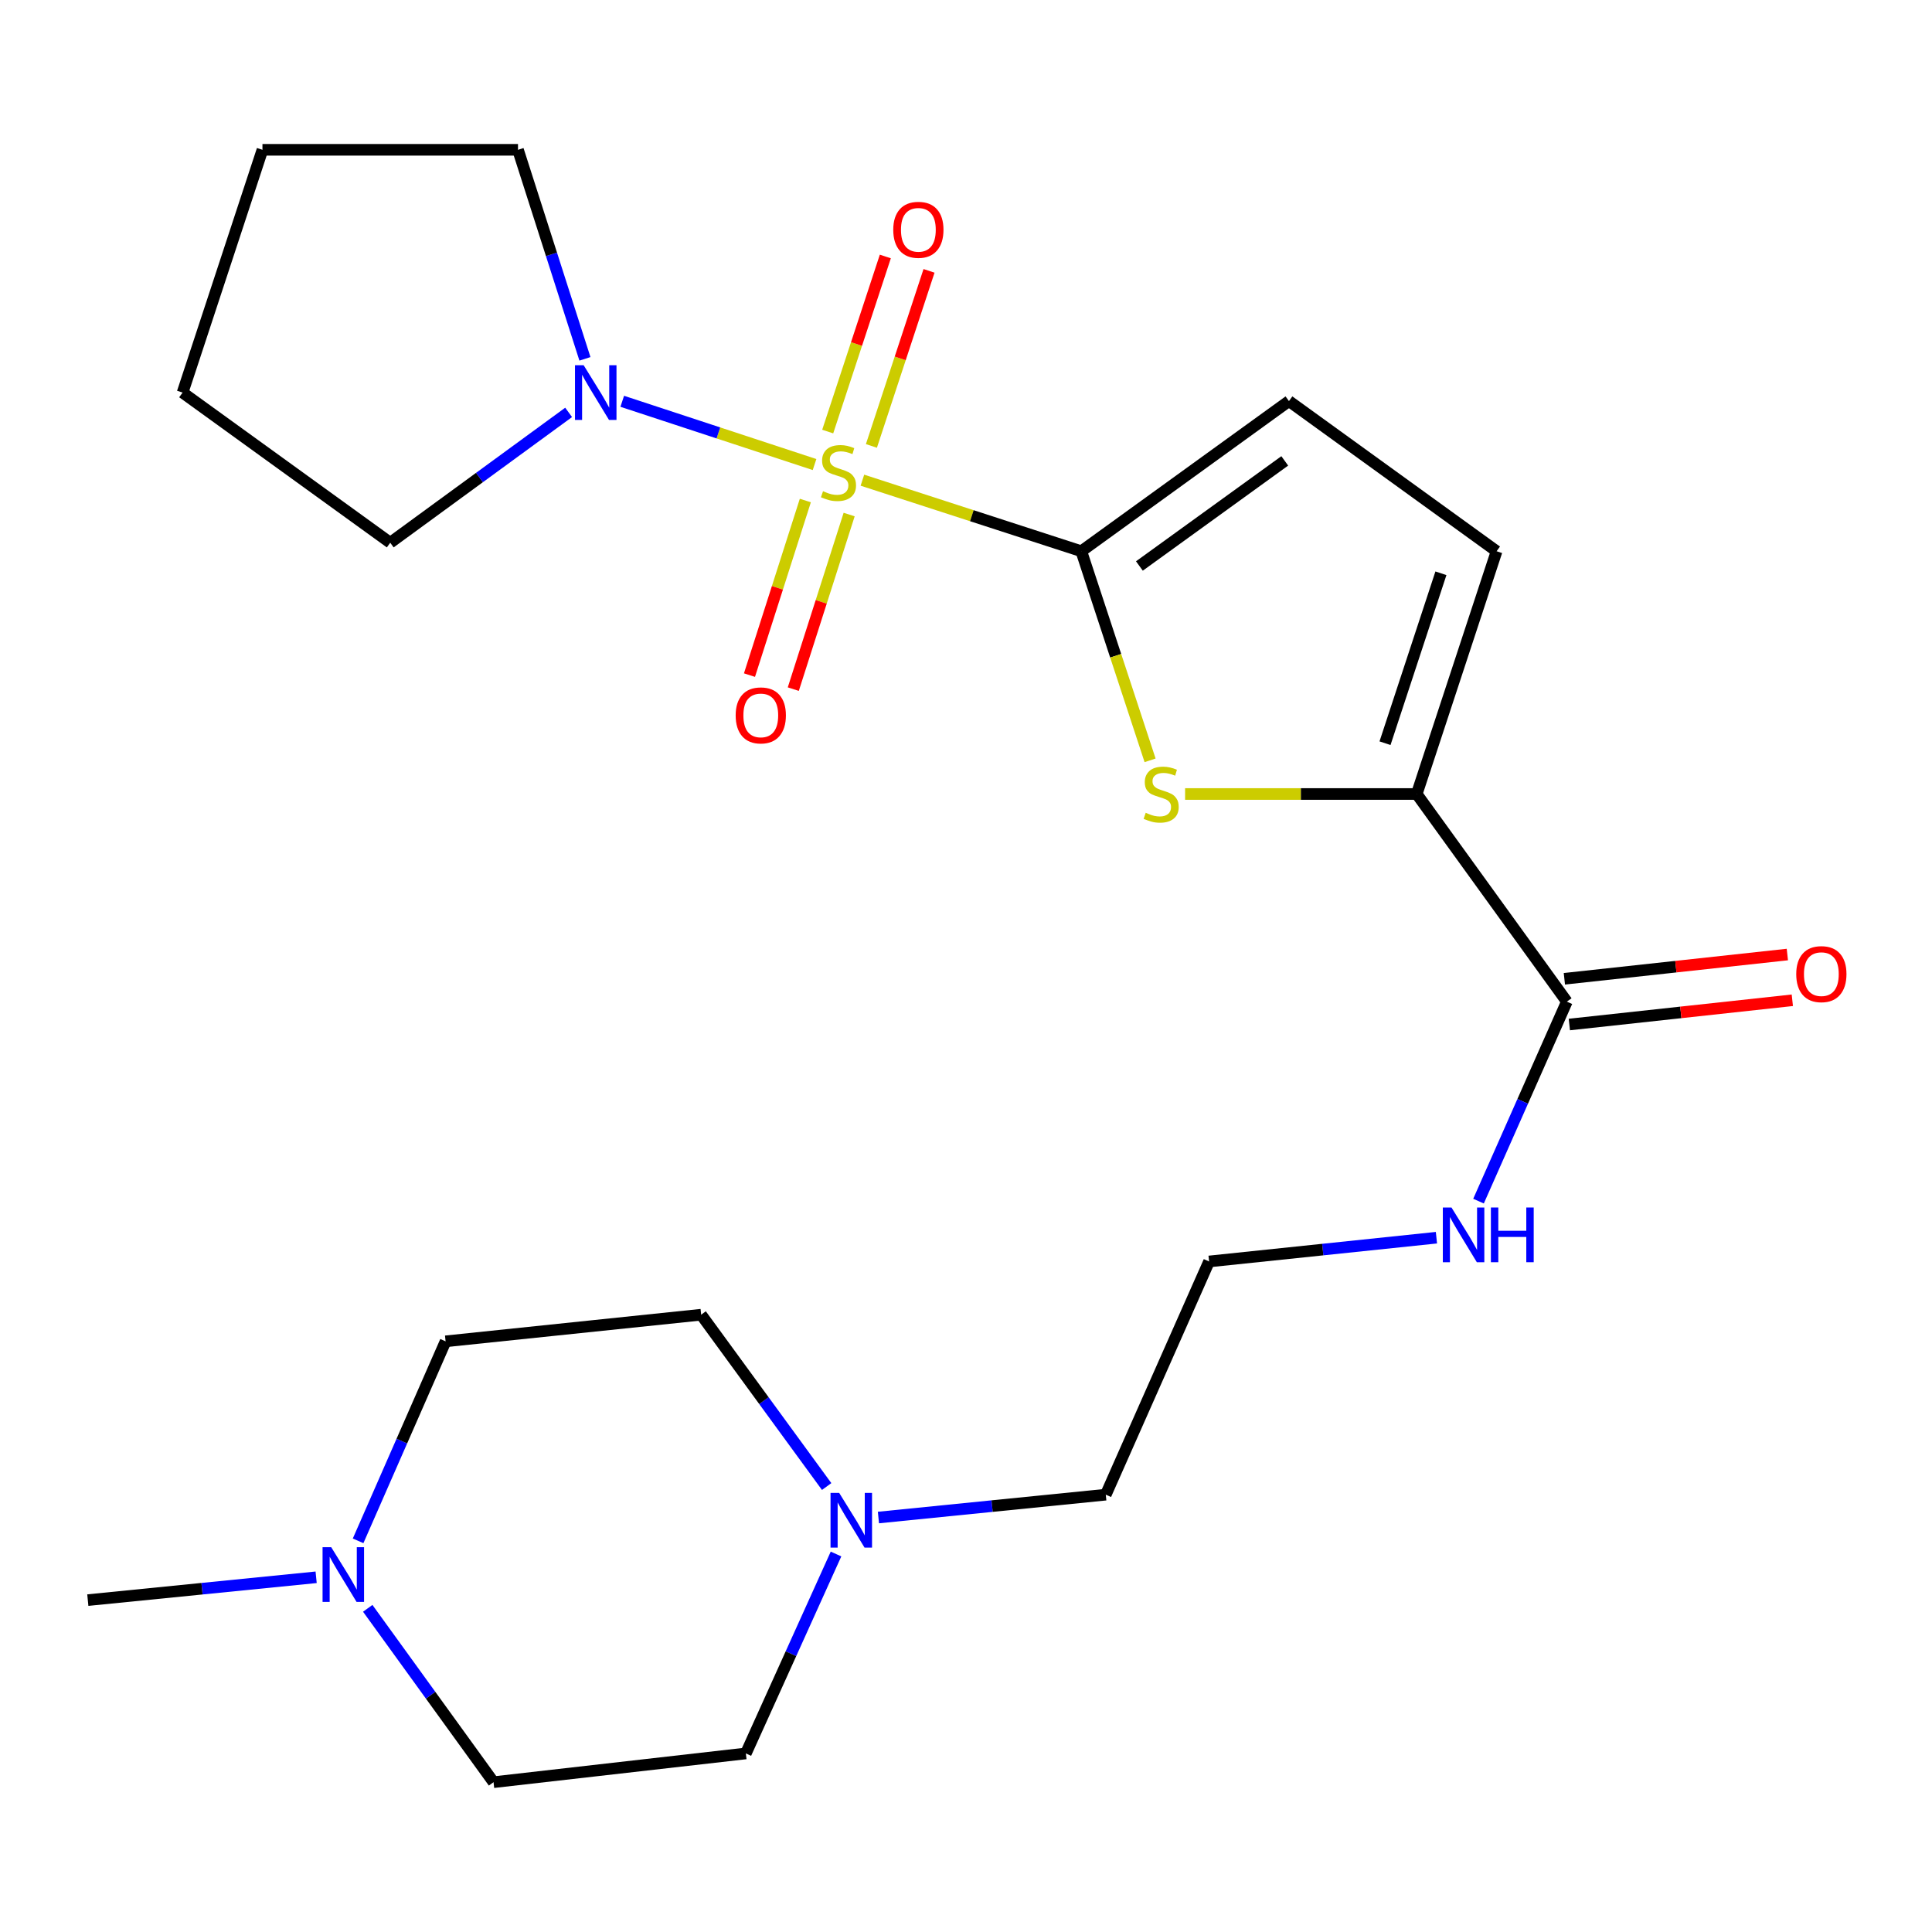 <?xml version='1.0' encoding='iso-8859-1'?>
<svg version='1.1' baseProfile='full'
              xmlns='http://www.w3.org/2000/svg'
                      xmlns:rdkit='http://www.rdkit.org/xml'
                      xmlns:xlink='http://www.w3.org/1999/xlink'
                  xml:space='preserve'
width='1000px' height='1000px' viewBox='0 0 1000 1000'>
<!-- END OF HEADER -->
<rect style='opacity:1.0;fill:#FFFFFF;stroke:none' width='1000' height='1000' x='0' y='0'> </rect>
<path class='bond-0' d='M 446.379,248.542 L 503.028,266.93' style='fill:none;fill-rule:evenodd;stroke:#CCCC00;stroke-width:6px;stroke-linecap:butt;stroke-linejoin:miter;stroke-opacity:1' />
<path class='bond-0' d='M 503.028,266.93 L 559.678,285.318' style='fill:none;fill-rule:evenodd;stroke:#000000;stroke-width:6px;stroke-linecap:butt;stroke-linejoin:miter;stroke-opacity:1' />
<path class='bond-3' d='M 421.609,240.448 L 371.842,224.079' style='fill:none;fill-rule:evenodd;stroke:#CCCC00;stroke-width:6px;stroke-linecap:butt;stroke-linejoin:miter;stroke-opacity:1' />
<path class='bond-3' d='M 371.842,224.079 L 322.074,207.71' style='fill:none;fill-rule:evenodd;stroke:#0000FF;stroke-width:6px;stroke-linecap:butt;stroke-linejoin:miter;stroke-opacity:1' />
<path class='bond-7' d='M 416.84,259.073 L 402.384,304.254' style='fill:none;fill-rule:evenodd;stroke:#CCCC00;stroke-width:6px;stroke-linecap:butt;stroke-linejoin:miter;stroke-opacity:1' />
<path class='bond-7' d='M 402.384,304.254 L 387.927,349.434' style='fill:none;fill-rule:evenodd;stroke:#FF0000;stroke-width:6px;stroke-linecap:butt;stroke-linejoin:miter;stroke-opacity:1' />
<path class='bond-7' d='M 439.518,266.329 L 425.062,311.51' style='fill:none;fill-rule:evenodd;stroke:#CCCC00;stroke-width:6px;stroke-linecap:butt;stroke-linejoin:miter;stroke-opacity:1' />
<path class='bond-7' d='M 425.062,311.51 L 410.606,356.69' style='fill:none;fill-rule:evenodd;stroke:#FF0000;stroke-width:6px;stroke-linecap:butt;stroke-linejoin:miter;stroke-opacity:1' />
<path class='bond-8' d='M 451.04,230.817 L 465.951,185.507' style='fill:none;fill-rule:evenodd;stroke:#CCCC00;stroke-width:6px;stroke-linecap:butt;stroke-linejoin:miter;stroke-opacity:1' />
<path class='bond-8' d='M 465.951,185.507 L 480.862,140.197' style='fill:none;fill-rule:evenodd;stroke:#FF0000;stroke-width:6px;stroke-linecap:butt;stroke-linejoin:miter;stroke-opacity:1' />
<path class='bond-8' d='M 428.422,223.373 L 443.333,178.063' style='fill:none;fill-rule:evenodd;stroke:#CCCC00;stroke-width:6px;stroke-linecap:butt;stroke-linejoin:miter;stroke-opacity:1' />
<path class='bond-8' d='M 443.333,178.063 L 458.244,132.753' style='fill:none;fill-rule:evenodd;stroke:#FF0000;stroke-width:6px;stroke-linecap:butt;stroke-linejoin:miter;stroke-opacity:1' />
<path class='bond-1' d='M 559.678,285.318 L 577.48,339.432' style='fill:none;fill-rule:evenodd;stroke:#000000;stroke-width:6px;stroke-linecap:butt;stroke-linejoin:miter;stroke-opacity:1' />
<path class='bond-1' d='M 577.48,339.432 L 595.283,393.547' style='fill:none;fill-rule:evenodd;stroke:#CCCC00;stroke-width:6px;stroke-linecap:butt;stroke-linejoin:miter;stroke-opacity:1' />
<path class='bond-4' d='M 559.678,285.318 L 667.158,207.602' style='fill:none;fill-rule:evenodd;stroke:#000000;stroke-width:6px;stroke-linecap:butt;stroke-linejoin:miter;stroke-opacity:1' />
<path class='bond-4' d='M 589.752,292.956 L 664.987,238.555' style='fill:none;fill-rule:evenodd;stroke:#000000;stroke-width:6px;stroke-linecap:butt;stroke-linejoin:miter;stroke-opacity:1' />
<path class='bond-2' d='M 613.403,410.974 L 673.351,410.974' style='fill:none;fill-rule:evenodd;stroke:#CCCC00;stroke-width:6px;stroke-linecap:butt;stroke-linejoin:miter;stroke-opacity:1' />
<path class='bond-2' d='M 673.351,410.974 L 733.299,410.974' style='fill:none;fill-rule:evenodd;stroke:#000000;stroke-width:6px;stroke-linecap:butt;stroke-linejoin:miter;stroke-opacity:1' />
<path class='bond-5' d='M 733.299,410.974 L 811.002,518.453' style='fill:none;fill-rule:evenodd;stroke:#000000;stroke-width:6px;stroke-linecap:butt;stroke-linejoin:miter;stroke-opacity:1' />
<path class='bond-25' d='M 733.299,410.974 L 774.637,285.318' style='fill:none;fill-rule:evenodd;stroke:#000000;stroke-width:6px;stroke-linecap:butt;stroke-linejoin:miter;stroke-opacity:1' />
<path class='bond-25' d='M 716.881,384.684 L 745.818,296.725' style='fill:none;fill-rule:evenodd;stroke:#000000;stroke-width:6px;stroke-linecap:butt;stroke-linejoin:miter;stroke-opacity:1' />
<path class='bond-18' d='M 294.32,213.45 L 248.153,247.182' style='fill:none;fill-rule:evenodd;stroke:#0000FF;stroke-width:6px;stroke-linecap:butt;stroke-linejoin:miter;stroke-opacity:1' />
<path class='bond-18' d='M 248.153,247.182 L 201.985,280.913' style='fill:none;fill-rule:evenodd;stroke:#000000;stroke-width:6px;stroke-linecap:butt;stroke-linejoin:miter;stroke-opacity:1' />
<path class='bond-19' d='M 302.763,185.738 L 285.438,131.64' style='fill:none;fill-rule:evenodd;stroke:#0000FF;stroke-width:6px;stroke-linecap:butt;stroke-linejoin:miter;stroke-opacity:1' />
<path class='bond-19' d='M 285.438,131.64 L 268.113,77.541' style='fill:none;fill-rule:evenodd;stroke:#000000;stroke-width:6px;stroke-linecap:butt;stroke-linejoin:miter;stroke-opacity:1' />
<path class='bond-6' d='M 667.158,207.602 L 774.637,285.318' style='fill:none;fill-rule:evenodd;stroke:#000000;stroke-width:6px;stroke-linecap:butt;stroke-linejoin:miter;stroke-opacity:1' />
<path class='bond-11' d='M 812.289,530.289 L 869.997,524.013' style='fill:none;fill-rule:evenodd;stroke:#000000;stroke-width:6px;stroke-linecap:butt;stroke-linejoin:miter;stroke-opacity:1' />
<path class='bond-11' d='M 869.997,524.013 L 927.704,517.737' style='fill:none;fill-rule:evenodd;stroke:#FF0000;stroke-width:6px;stroke-linecap:butt;stroke-linejoin:miter;stroke-opacity:1' />
<path class='bond-11' d='M 809.715,506.618 L 867.422,500.342' style='fill:none;fill-rule:evenodd;stroke:#000000;stroke-width:6px;stroke-linecap:butt;stroke-linejoin:miter;stroke-opacity:1' />
<path class='bond-11' d='M 867.422,500.342 L 925.129,494.066' style='fill:none;fill-rule:evenodd;stroke:#FF0000;stroke-width:6px;stroke-linecap:butt;stroke-linejoin:miter;stroke-opacity:1' />
<path class='bond-12' d='M 811.002,518.453 L 788.14,570.077' style='fill:none;fill-rule:evenodd;stroke:#000000;stroke-width:6px;stroke-linecap:butt;stroke-linejoin:miter;stroke-opacity:1' />
<path class='bond-12' d='M 788.14,570.077 L 765.279,621.701' style='fill:none;fill-rule:evenodd;stroke:#0000FF;stroke-width:6px;stroke-linecap:butt;stroke-linejoin:miter;stroke-opacity:1' />
<path class='bond-9' d='M 454.673,785.47 L 513.512,779.555' style='fill:none;fill-rule:evenodd;stroke:#0000FF;stroke-width:6px;stroke-linecap:butt;stroke-linejoin:miter;stroke-opacity:1' />
<path class='bond-9' d='M 513.512,779.555 L 572.35,773.64' style='fill:none;fill-rule:evenodd;stroke:#000000;stroke-width:6px;stroke-linecap:butt;stroke-linejoin:miter;stroke-opacity:1' />
<path class='bond-15' d='M 427.876,769.428 L 395.398,724.957' style='fill:none;fill-rule:evenodd;stroke:#0000FF;stroke-width:6px;stroke-linecap:butt;stroke-linejoin:miter;stroke-opacity:1' />
<path class='bond-15' d='M 395.398,724.957 L 362.92,680.487' style='fill:none;fill-rule:evenodd;stroke:#000000;stroke-width:6px;stroke-linecap:butt;stroke-linejoin:miter;stroke-opacity:1' />
<path class='bond-16' d='M 432.724,804.353 L 409.39,855.965' style='fill:none;fill-rule:evenodd;stroke:#0000FF;stroke-width:6px;stroke-linecap:butt;stroke-linejoin:miter;stroke-opacity:1' />
<path class='bond-16' d='M 409.39,855.965 L 386.056,907.577' style='fill:none;fill-rule:evenodd;stroke:#000000;stroke-width:6px;stroke-linecap:butt;stroke-linejoin:miter;stroke-opacity:1' />
<path class='bond-10' d='M 190.342,832.468 L 222.898,877.463' style='fill:none;fill-rule:evenodd;stroke:#0000FF;stroke-width:6px;stroke-linecap:butt;stroke-linejoin:miter;stroke-opacity:1' />
<path class='bond-10' d='M 222.898,877.463 L 255.454,922.459' style='fill:none;fill-rule:evenodd;stroke:#000000;stroke-width:6px;stroke-linecap:butt;stroke-linejoin:miter;stroke-opacity:1' />
<path class='bond-21' d='M 163.635,816.399 L 104.545,822.309' style='fill:none;fill-rule:evenodd;stroke:#0000FF;stroke-width:6px;stroke-linecap:butt;stroke-linejoin:miter;stroke-opacity:1' />
<path class='bond-21' d='M 104.545,822.309 L 45.455,828.22' style='fill:none;fill-rule:evenodd;stroke:#000000;stroke-width:6px;stroke-linecap:butt;stroke-linejoin:miter;stroke-opacity:1' />
<path class='bond-26' d='M 185.352,797.536 L 207.995,745.904' style='fill:none;fill-rule:evenodd;stroke:#0000FF;stroke-width:6px;stroke-linecap:butt;stroke-linejoin:miter;stroke-opacity:1' />
<path class='bond-26' d='M 207.995,745.904 L 230.637,694.271' style='fill:none;fill-rule:evenodd;stroke:#000000;stroke-width:6px;stroke-linecap:butt;stroke-linejoin:miter;stroke-opacity:1' />
<path class='bond-17' d='M 743.495,640.63 L 684.657,646.781' style='fill:none;fill-rule:evenodd;stroke:#0000FF;stroke-width:6px;stroke-linecap:butt;stroke-linejoin:miter;stroke-opacity:1' />
<path class='bond-17' d='M 684.657,646.781 L 625.819,652.932' style='fill:none;fill-rule:evenodd;stroke:#000000;stroke-width:6px;stroke-linecap:butt;stroke-linejoin:miter;stroke-opacity:1' />
<path class='bond-13' d='M 230.637,694.271 L 362.92,680.487' style='fill:none;fill-rule:evenodd;stroke:#000000;stroke-width:6px;stroke-linecap:butt;stroke-linejoin:miter;stroke-opacity:1' />
<path class='bond-14' d='M 255.454,922.459 L 386.056,907.577' style='fill:none;fill-rule:evenodd;stroke:#000000;stroke-width:6px;stroke-linecap:butt;stroke-linejoin:miter;stroke-opacity:1' />
<path class='bond-20' d='M 625.819,652.932 L 572.35,773.64' style='fill:none;fill-rule:evenodd;stroke:#000000;stroke-width:6px;stroke-linecap:butt;stroke-linejoin:miter;stroke-opacity:1' />
<path class='bond-22' d='M 201.985,280.913 L 94.505,203.197' style='fill:none;fill-rule:evenodd;stroke:#000000;stroke-width:6px;stroke-linecap:butt;stroke-linejoin:miter;stroke-opacity:1' />
<path class='bond-23' d='M 268.113,77.541 L 135.843,77.541' style='fill:none;fill-rule:evenodd;stroke:#000000;stroke-width:6px;stroke-linecap:butt;stroke-linejoin:miter;stroke-opacity:1' />
<path class='bond-24' d='M 94.505,203.197 L 135.843,77.541' style='fill:none;fill-rule:evenodd;stroke:#000000;stroke-width:6px;stroke-linecap:butt;stroke-linejoin:miter;stroke-opacity:1' />
<path  class='atom-0' d='M 425.996 254.242
Q 426.316 254.362, 427.636 254.922
Q 428.956 255.482, 430.396 255.842
Q 431.876 256.162, 433.316 256.162
Q 435.996 256.162, 437.556 254.882
Q 439.116 253.562, 439.116 251.282
Q 439.116 249.722, 438.316 248.762
Q 437.556 247.802, 436.356 247.282
Q 435.156 246.762, 433.156 246.162
Q 430.636 245.402, 429.116 244.682
Q 427.636 243.962, 426.556 242.442
Q 425.516 240.922, 425.516 238.362
Q 425.516 234.802, 427.916 232.602
Q 430.356 230.402, 435.156 230.402
Q 438.436 230.402, 442.156 231.962
L 441.236 235.042
Q 437.836 233.642, 435.276 233.642
Q 432.516 233.642, 430.996 234.802
Q 429.476 235.922, 429.516 237.882
Q 429.516 239.402, 430.276 240.322
Q 431.076 241.242, 432.196 241.762
Q 433.356 242.282, 435.276 242.882
Q 437.836 243.682, 439.356 244.482
Q 440.876 245.282, 441.956 246.922
Q 443.076 248.522, 443.076 251.282
Q 443.076 255.202, 440.436 257.322
Q 437.836 259.402, 433.476 259.402
Q 430.956 259.402, 429.036 258.842
Q 427.156 258.322, 424.916 257.402
L 425.996 254.242
' fill='#CCCC00'/>
<path  class='atom-2' d='M 593.016 420.694
Q 593.336 420.814, 594.656 421.374
Q 595.976 421.934, 597.416 422.294
Q 598.896 422.614, 600.336 422.614
Q 603.016 422.614, 604.576 421.334
Q 606.136 420.014, 606.136 417.734
Q 606.136 416.174, 605.336 415.214
Q 604.576 414.254, 603.376 413.734
Q 602.176 413.214, 600.176 412.614
Q 597.656 411.854, 596.136 411.134
Q 594.656 410.414, 593.576 408.894
Q 592.536 407.374, 592.536 404.814
Q 592.536 401.254, 594.936 399.054
Q 597.376 396.854, 602.176 396.854
Q 605.456 396.854, 609.176 398.414
L 608.256 401.494
Q 604.856 400.094, 602.296 400.094
Q 599.536 400.094, 598.016 401.254
Q 596.496 402.374, 596.536 404.334
Q 596.536 405.854, 597.296 406.774
Q 598.096 407.694, 599.216 408.214
Q 600.376 408.734, 602.296 409.334
Q 604.856 410.134, 606.376 410.934
Q 607.896 411.734, 608.976 413.374
Q 610.096 414.974, 610.096 417.734
Q 610.096 421.654, 607.456 423.774
Q 604.856 425.854, 600.496 425.854
Q 597.976 425.854, 596.056 425.294
Q 594.176 424.774, 591.936 423.854
L 593.016 420.694
' fill='#CCCC00'/>
<path  class='atom-4' d='M 302.094 189.037
L 311.374 204.037
Q 312.294 205.517, 313.774 208.197
Q 315.254 210.877, 315.334 211.037
L 315.334 189.037
L 319.094 189.037
L 319.094 217.357
L 315.214 217.357
L 305.254 200.957
Q 304.094 199.037, 302.854 196.837
Q 301.654 194.637, 301.294 193.957
L 301.294 217.357
L 297.614 217.357
L 297.614 189.037
L 302.094 189.037
' fill='#0000FF'/>
<path  class='atom-8' d='M 380.782 370.284
Q 380.782 363.484, 384.142 359.684
Q 387.502 355.884, 393.782 355.884
Q 400.062 355.884, 403.422 359.684
Q 406.782 363.484, 406.782 370.284
Q 406.782 377.164, 403.382 381.084
Q 399.982 384.964, 393.782 384.964
Q 387.542 384.964, 384.142 381.084
Q 380.782 377.204, 380.782 370.284
M 393.782 381.764
Q 398.102 381.764, 400.422 378.884
Q 402.782 375.964, 402.782 370.284
Q 402.782 364.724, 400.422 361.924
Q 398.102 359.084, 393.782 359.084
Q 389.462 359.084, 387.102 361.884
Q 384.782 364.684, 384.782 370.284
Q 384.782 376.004, 387.102 378.884
Q 389.462 381.764, 393.782 381.764
' fill='#FF0000'/>
<path  class='atom-9' d='M 462.347 118.947
Q 462.347 112.147, 465.707 108.347
Q 469.067 104.547, 475.347 104.547
Q 481.627 104.547, 484.987 108.347
Q 488.347 112.147, 488.347 118.947
Q 488.347 125.827, 484.947 129.747
Q 481.547 133.627, 475.347 133.627
Q 469.107 133.627, 465.707 129.747
Q 462.347 125.867, 462.347 118.947
M 475.347 130.427
Q 479.667 130.427, 481.987 127.547
Q 484.347 124.627, 484.347 118.947
Q 484.347 113.387, 481.987 110.587
Q 479.667 107.747, 475.347 107.747
Q 471.027 107.747, 468.667 110.547
Q 466.347 113.347, 466.347 118.947
Q 466.347 124.667, 468.667 127.547
Q 471.027 130.427, 475.347 130.427
' fill='#FF0000'/>
<path  class='atom-10' d='M 434.363 772.722
L 443.643 787.722
Q 444.563 789.202, 446.043 791.882
Q 447.523 794.562, 447.603 794.722
L 447.603 772.722
L 451.363 772.722
L 451.363 801.042
L 447.483 801.042
L 437.523 784.642
Q 436.363 782.722, 435.123 780.522
Q 433.923 778.322, 433.563 777.642
L 433.563 801.042
L 429.883 801.042
L 429.883 772.722
L 434.363 772.722
' fill='#0000FF'/>
<path  class='atom-11' d='M 171.438 800.832
L 180.718 815.832
Q 181.638 817.312, 183.118 819.992
Q 184.598 822.672, 184.678 822.832
L 184.678 800.832
L 188.438 800.832
L 188.438 829.152
L 184.558 829.152
L 174.598 812.752
Q 173.438 810.832, 172.198 808.632
Q 170.998 806.432, 170.638 805.752
L 170.638 829.152
L 166.958 829.152
L 166.958 800.832
L 171.438 800.832
' fill='#0000FF'/>
<path  class='atom-12' d='M 929.729 504.207
Q 929.729 497.407, 933.089 493.607
Q 936.449 489.807, 942.729 489.807
Q 949.009 489.807, 952.369 493.607
Q 955.729 497.407, 955.729 504.207
Q 955.729 511.087, 952.329 515.007
Q 948.929 518.887, 942.729 518.887
Q 936.489 518.887, 933.089 515.007
Q 929.729 511.127, 929.729 504.207
M 942.729 515.687
Q 947.049 515.687, 949.369 512.807
Q 951.729 509.887, 951.729 504.207
Q 951.729 498.647, 949.369 495.847
Q 947.049 493.007, 942.729 493.007
Q 938.409 493.007, 936.049 495.807
Q 933.729 498.607, 933.729 504.207
Q 933.729 509.927, 936.049 512.807
Q 938.409 515.687, 942.729 515.687
' fill='#FF0000'/>
<path  class='atom-13' d='M 751.286 625.002
L 760.566 640.002
Q 761.486 641.482, 762.966 644.162
Q 764.446 646.842, 764.526 647.002
L 764.526 625.002
L 768.286 625.002
L 768.286 653.322
L 764.406 653.322
L 754.446 636.922
Q 753.286 635.002, 752.046 632.802
Q 750.846 630.602, 750.486 629.922
L 750.486 653.322
L 746.806 653.322
L 746.806 625.002
L 751.286 625.002
' fill='#0000FF'/>
<path  class='atom-13' d='M 771.686 625.002
L 775.526 625.002
L 775.526 637.042
L 790.006 637.042
L 790.006 625.002
L 793.846 625.002
L 793.846 653.322
L 790.006 653.322
L 790.006 640.242
L 775.526 640.242
L 775.526 653.322
L 771.686 653.322
L 771.686 625.002
' fill='#0000FF'/>
</svg>
